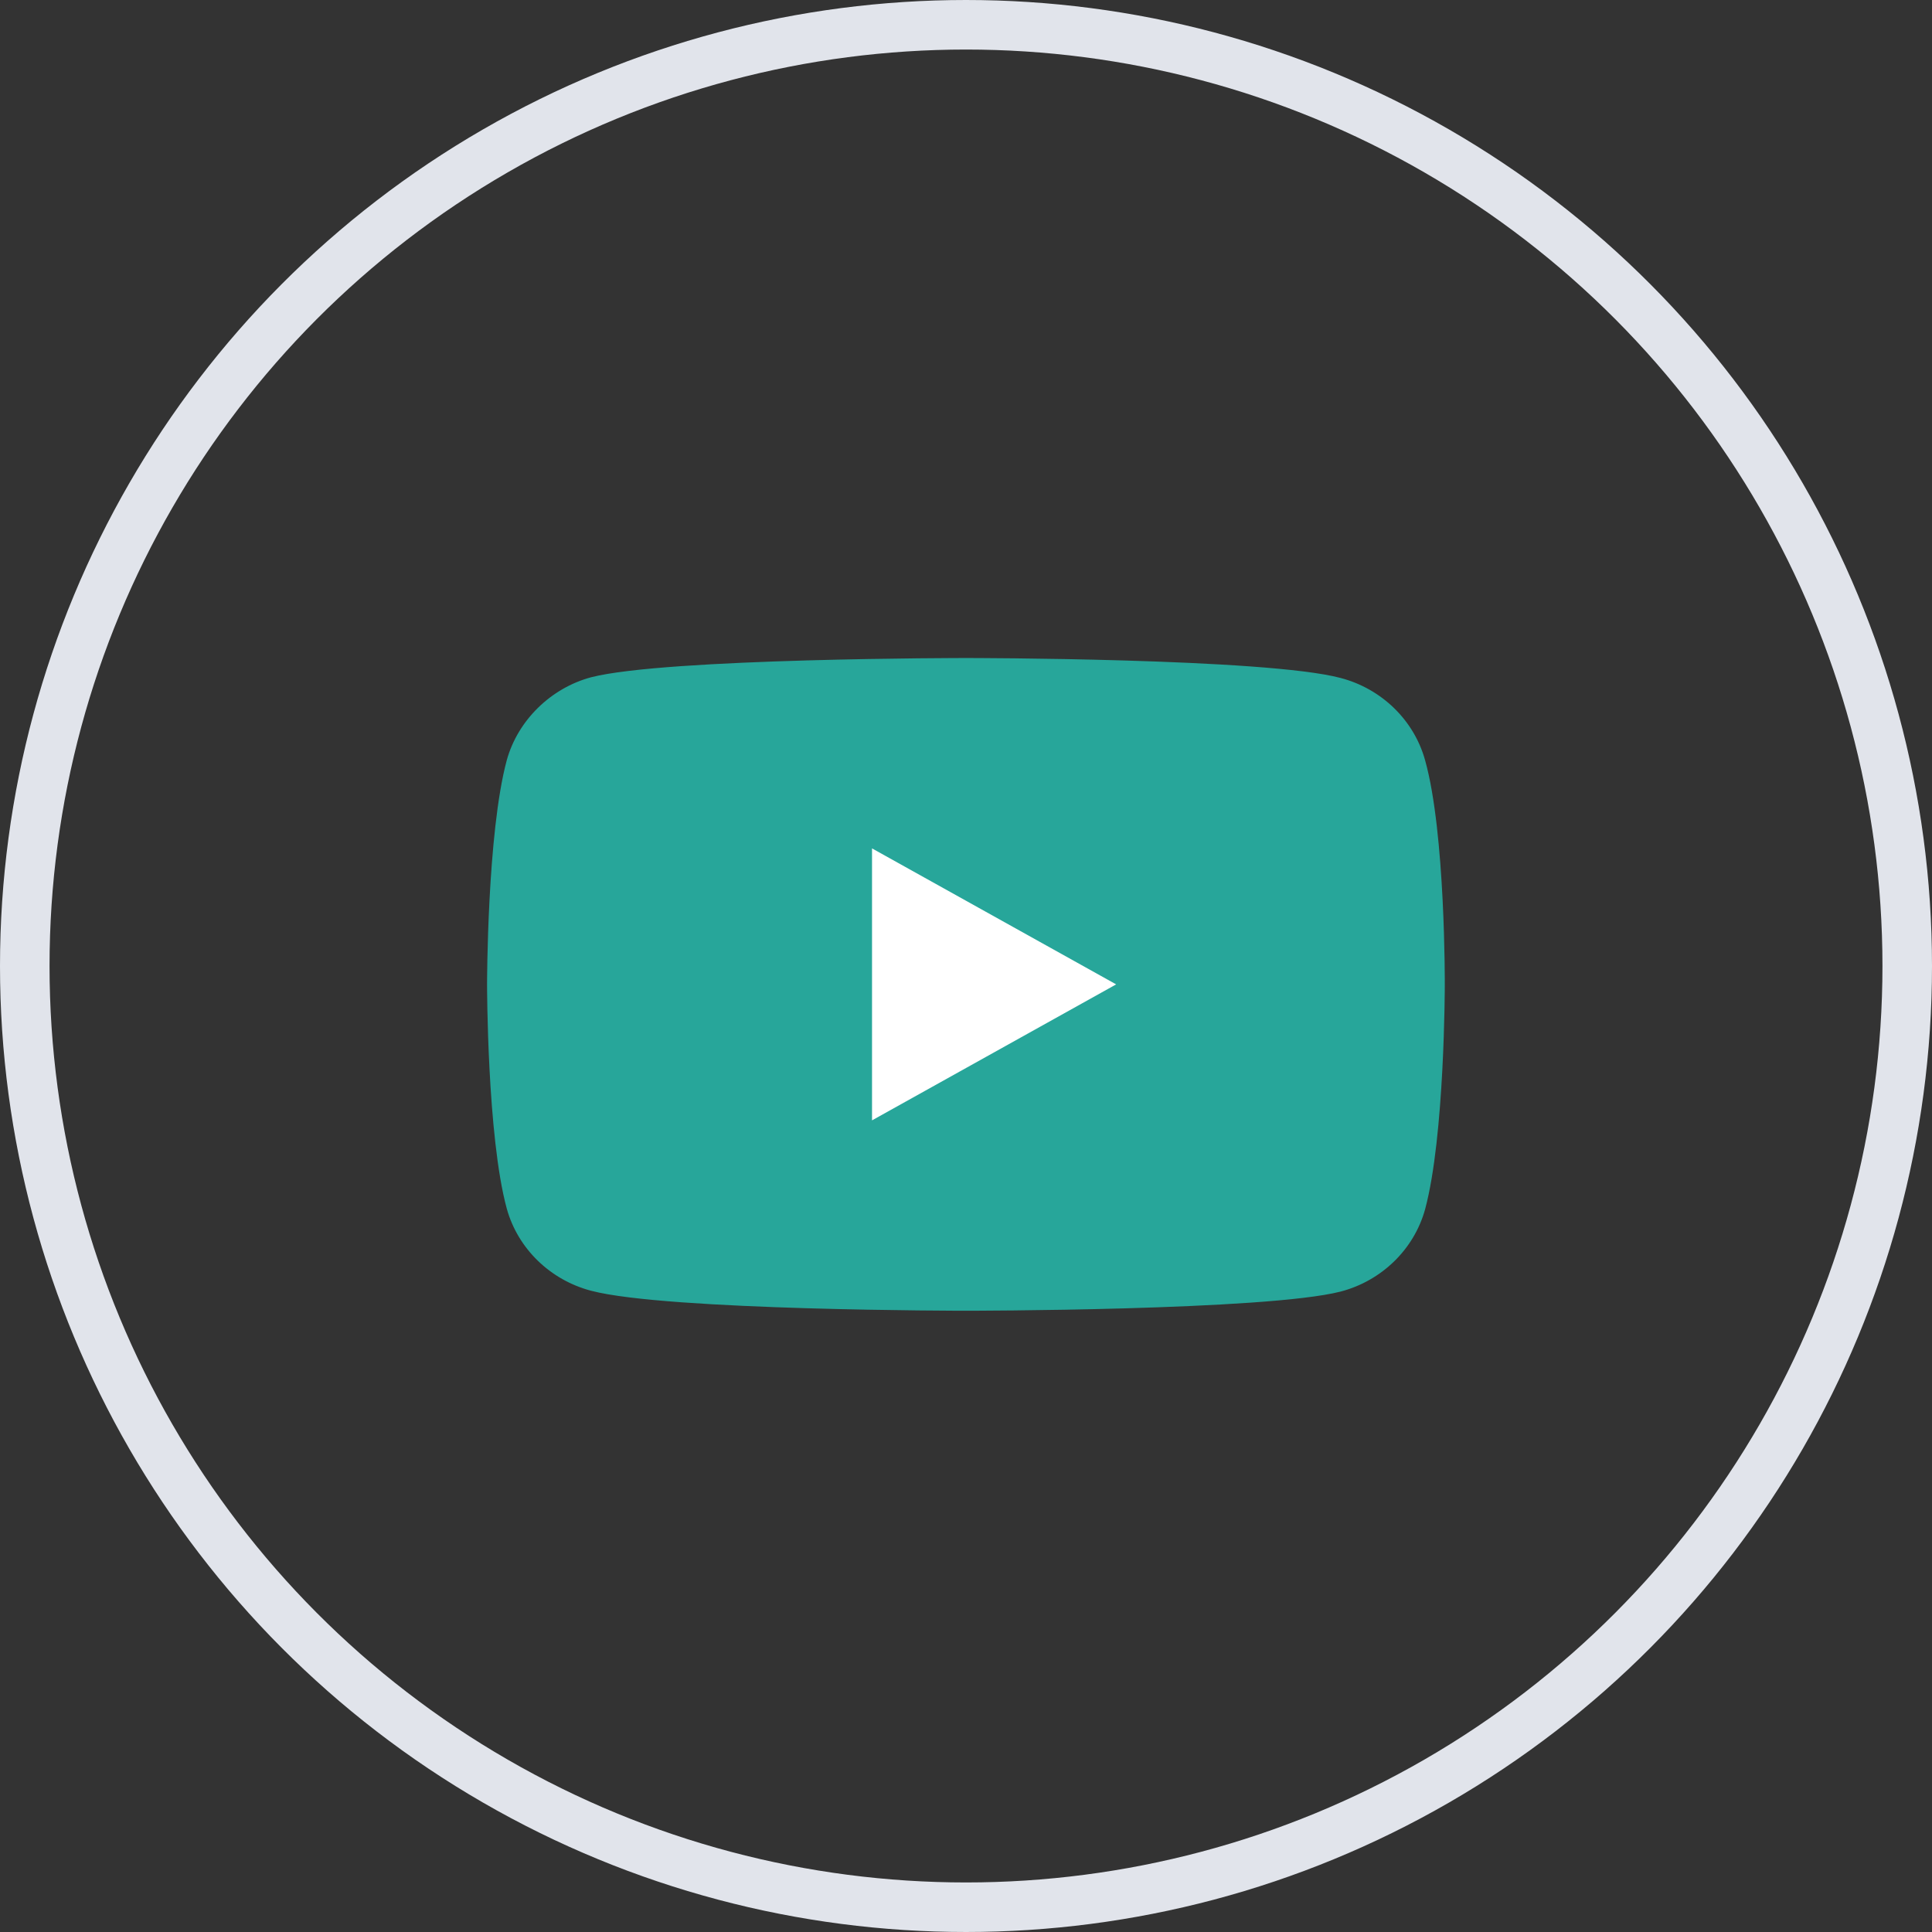 <?xml version="1.0" encoding="UTF-8"?>
<svg width="39px" height="39px" viewBox="0 0 39 39" version="1.1" xmlns="http://www.w3.org/2000/svg" xmlns:xlink="http://www.w3.org/1999/xlink">
    <rect x="0" y="0" width="39" height="39" fill="#333333" stroke="none"/>
    <title>youtube</title>
    <g id="Symbols" stroke="none" stroke-width="1" fill="none" fill-rule="evenodd">
        <g id="Footer-2" transform="translate(-1184, -392)">
            <g id="Group-10" transform="translate(162, 237)">
                <g id="Social" transform="translate(920, 155)">
                    <g id="youtube" transform="translate(102, 0)">
                        <g id="Button" stroke="#E1E4EB">
                            <circle id="Oval" cx="19.5" cy="19.5" r="19"></circle>
                        </g>
                        <g id="Group" transform="translate(5, 6)">
                            <g id="Group" transform="translate(4.832, 7.283)">
                                <path d="M18.935,2.062 C18.712,1.256 18.059,0.62 17.231,0.403 C15.718,0 9.667,0 9.667,0 C9.667,0 3.615,0 2.102,0.388 C1.29,0.605 0.621,1.256 0.398,2.062 C0,3.534 0,6.588 0,6.588 C0,6.588 0,9.657 0.398,11.115 C0.621,11.921 1.274,12.556 2.102,12.773 C3.631,13.176 9.667,13.176 9.667,13.176 C9.667,13.176 15.718,13.176 17.231,12.789 C18.059,12.572 18.712,11.936 18.935,11.13 C19.333,9.657 19.333,6.604 19.333,6.604 C19.333,6.604 19.349,3.534 18.935,2.062" id="Fill-1" fill="#27A69A"></path>
                                <polygon id="Fill-4" fill="#FFFFFF" points="7.771 9.333 12.699 6.588 7.771 3.843"></polygon>
                            </g>
                        </g>
                    </g>
                </g>
            </g>
        </g>
    </g>
</svg>